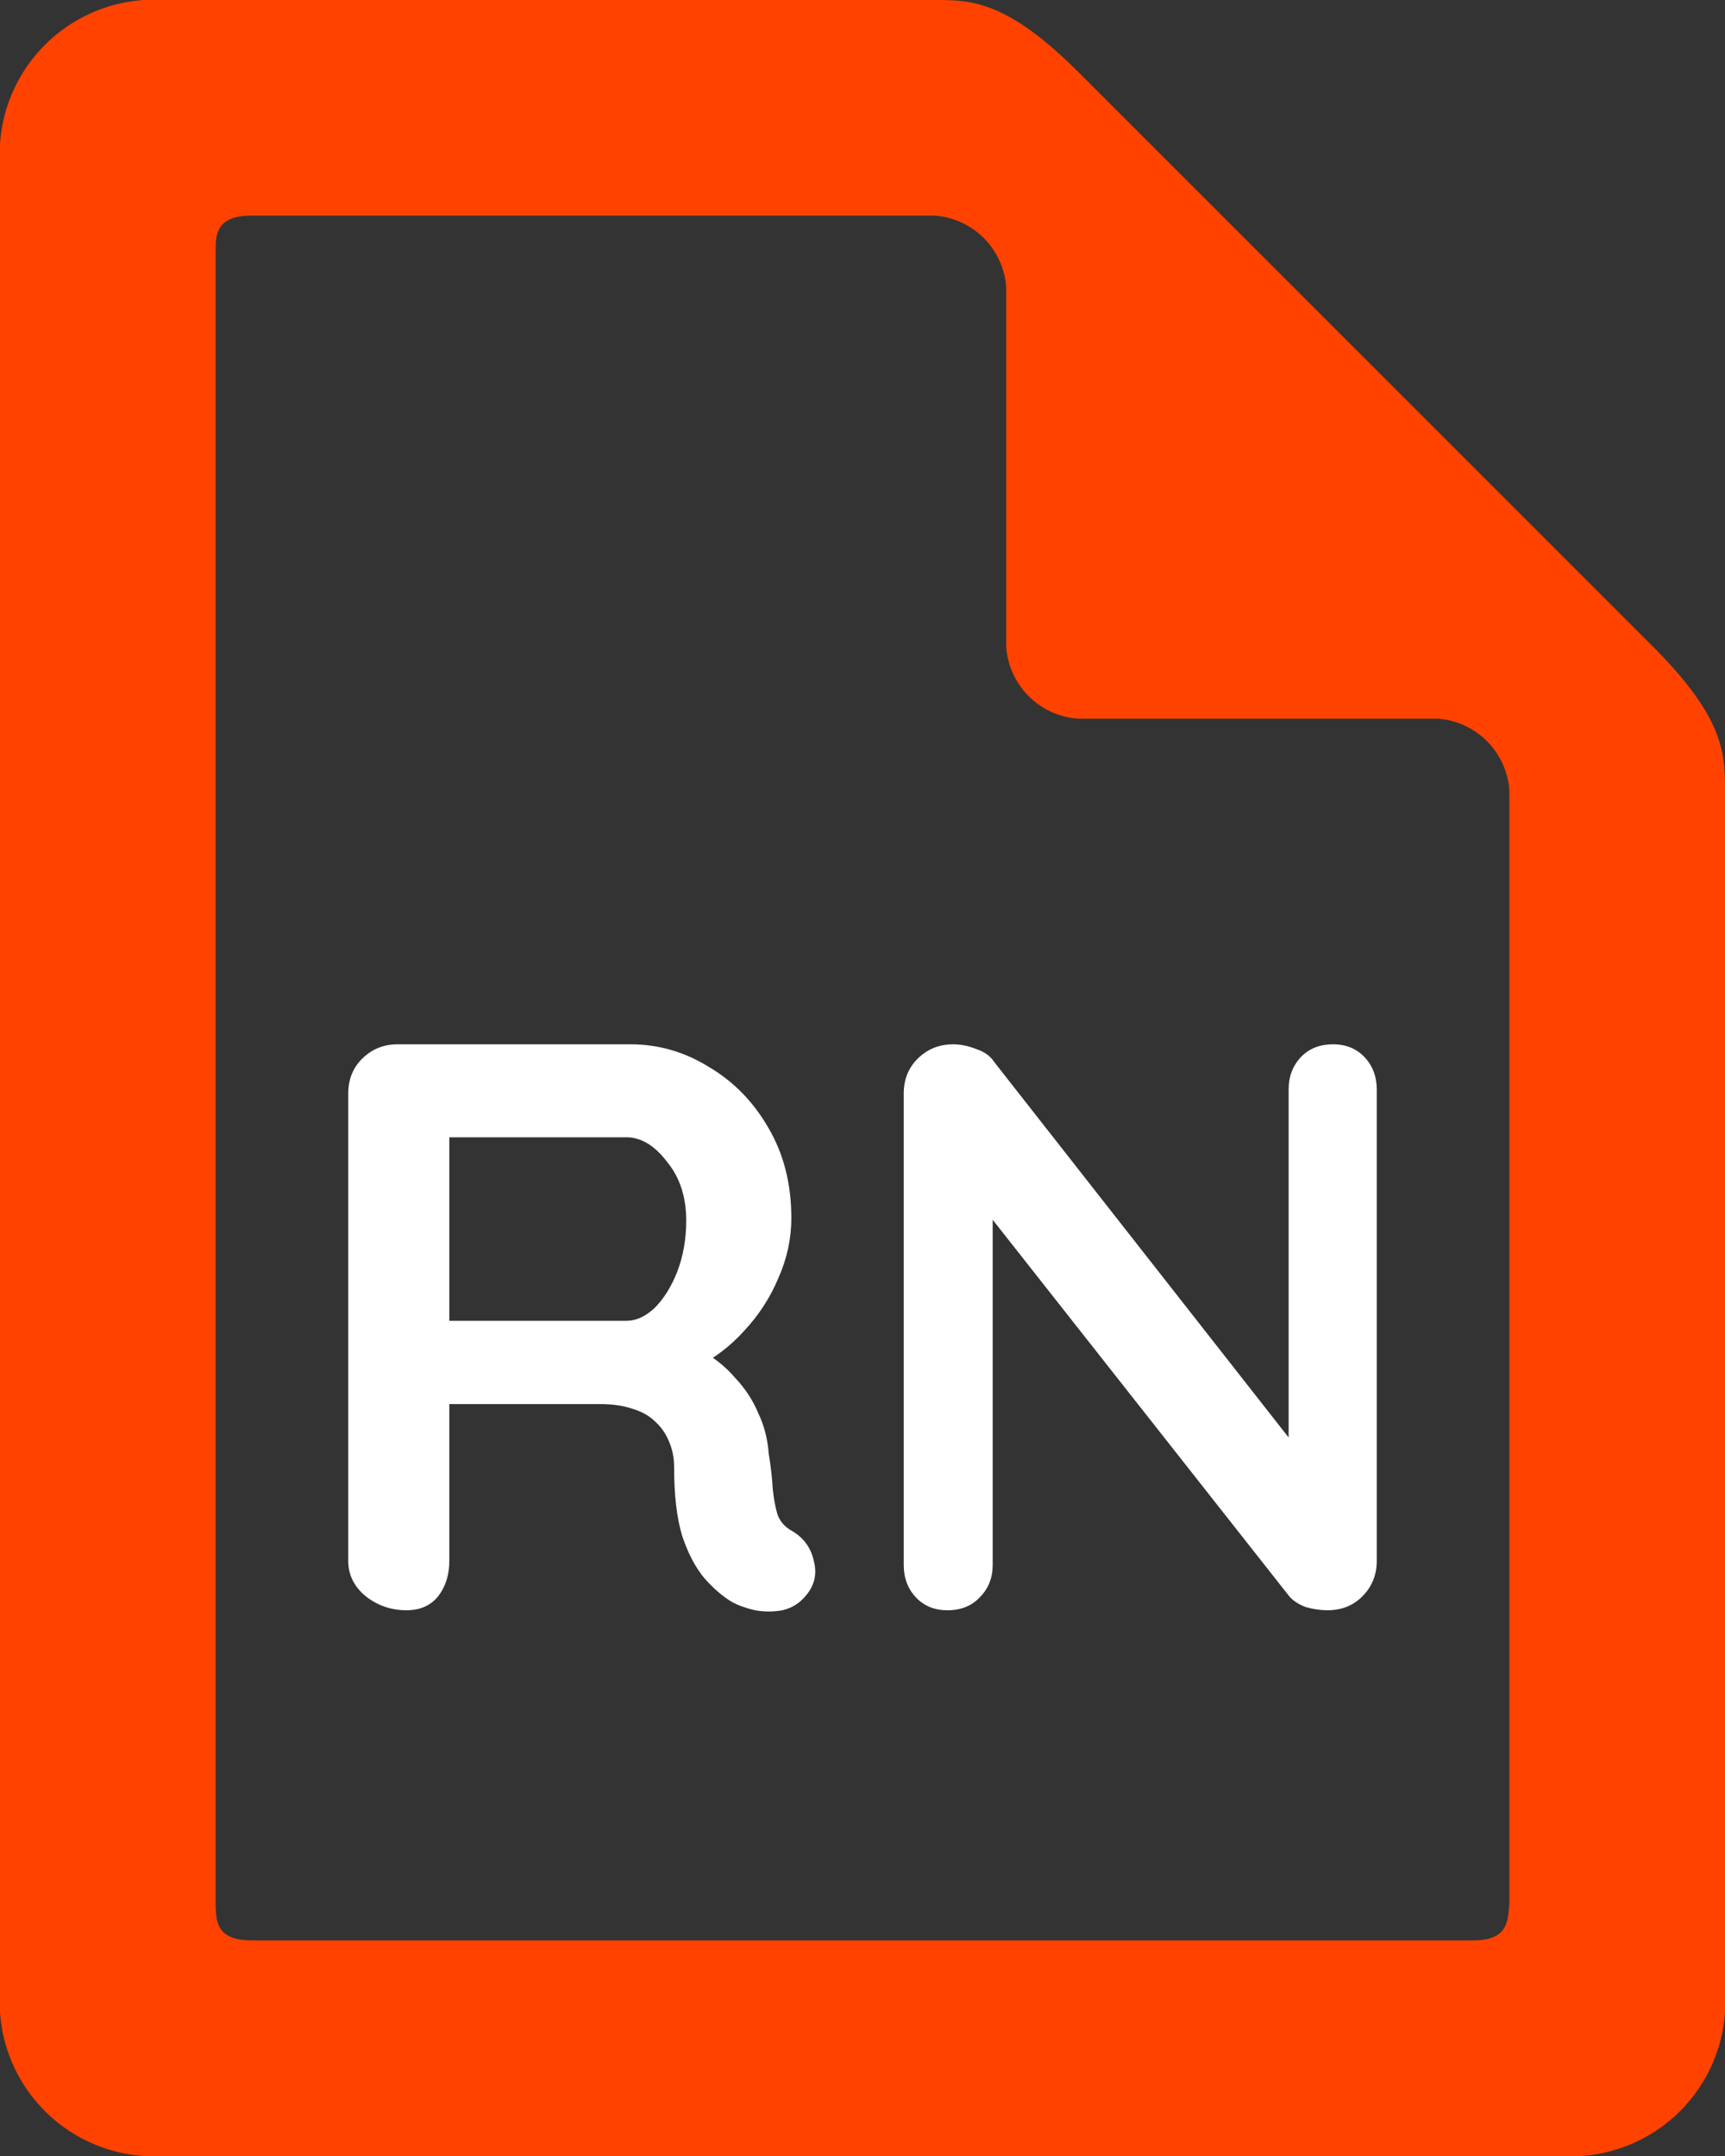 <?xml version="1.0" encoding="UTF-8" standalone="no"?>
<svg
   viewBox="0 0 51.2 64"
   version="1.1"
   id="svg10"
   sodipodi:docname="release_notes_orange.svg"
   width="51.2"
   height="64"
   inkscape:version="1.2.2 (732a01da63, 2022-12-09)"
   xmlns:inkscape="http://www.inkscape.org/namespaces/inkscape"
   xmlns:sodipodi="http://sodipodi.sourceforge.net/DTD/sodipodi-0.dtd"
   xmlns="http://www.w3.org/2000/svg"
   xmlns:svg="http://www.w3.org/2000/svg"
   xmlns:rdf="http://www.w3.org/1999/02/22-rdf-syntax-ns#"
   xmlns:cc="http://creativecommons.org/ns#"
   xmlns:dc="http://purl.org/dc/elements/1.1/">
  <rect x="0" y="0" width="51.2" height="64" fill="#333333" stroke="none"/>
  <sodipodi:namedview
     id="namedview12"
     pagecolor="#505050"
     bordercolor="#ffffff"
     borderopacity="1"
     inkscape:pageshadow="0"
     inkscape:pageopacity="0"
     inkscape:pagecheckerboard="1"
     showgrid="false"
     fit-margin-top="0"
     fit-margin-left="0"
     fit-margin-right="0"
     fit-margin-bottom="0"
     inkscape:zoom="4.49375"
     inkscape:cx="12.350487"
     inkscape:cy="41.613352"
     inkscape:window-width="1920"
     inkscape:window-height="1009"
     inkscape:window-x="-8"
     inkscape:window-y="-5"
     inkscape:window-maximized="1"
     inkscape:current-layer="svg10"
     inkscape:showpageshadow="0"
     inkscape:deskcolor="#505050" />
  <defs
     id="defs4">
    <style
       id="style2">.a{fill:gray;}</style>
  </defs>
  <title
     id="title6">file</title>
  <path
     class="a"
     d="M 49.067,19.2 32,2.133 C 29.867,0 28.8,0 27.733,0 H 4.267 A 4.587,4.587 0 0 0 5.7220459e-7,4.267 V 59.733 A 4.587,4.587 0 0 0 4.267,64 H 46.933 A 4.587,4.587 0 0 0 51.2,59.733 V 23.467 C 51.2,22.4 51.2,21.333 49.067,19.2 Z M 44.8,56.533 C 44.749,56.96 44.8,57.6 43.733,57.6 H 7.467 c -1.067,0 -1.05,-0.597 -1.067,-1.067 V 7.467 c 0,-0.482 0,-1.067 1.067,-1.067 H 27.733 a 2.295,2.295 0 0 1 2.133,2.133 V 19.2 A 2.295,2.295 0 0 0 32,21.333 H 42.667 A 2.295,2.295 0 0 1 44.8,23.467 Z"
     id="path8"
     style="fill:#ff4200;stroke-width:4.267" />
  <g
     aria-label="RN"
     id="text844"
     style="font-size:24px;line-height:1.25;font-family:Muli;-inkscape-font-specification:'Muli, Normal';font-variant-ligatures:none">
    <path
       d="m 12.064,47.8 q -0.672,0 -1.2,-0.408 -0.528,-0.432 -0.528,-1.056 v -13.872 q 0,-0.624 0.408,-1.032 0.432,-0.432 1.056,-0.432 h 6.912 q 1.248,0 2.328,0.672 1.104,0.648 1.776,1.824 0.672,1.152 0.672,2.664 0,0.912 -0.384,1.776 -0.36,0.864 -1.008,1.56 -0.624,0.696 -1.416,1.08 l 0.024,-0.552 q 0.672,0.36 1.104,0.864 0.456,0.48 0.696,1.056 0.264,0.552 0.312,1.2 0.096,0.6 0.12,1.056 0.048,0.456 0.144,0.768 0.12,0.312 0.432,0.48 0.528,0.312 0.648,0.912 0.144,0.576 -0.264,1.032 -0.264,0.312 -0.672,0.408 -0.408,0.072 -0.816,0 -0.408,-0.096 -0.672,-0.24 -0.408,-0.24 -0.816,-0.696 -0.408,-0.48 -0.672,-1.272 -0.24,-0.792 -0.24,-2.04 0,-0.408 -0.144,-0.744 -0.144,-0.36 -0.408,-0.6 -0.264,-0.264 -0.672,-0.384 -0.408,-0.144 -0.96,-0.144 h -4.848 l 0.36,-0.552 v 5.208 q 0,0.624 -0.336,1.056 -0.336,0.408 -0.936,0.408 z m 0.936,-8.592 h 5.592 q 0.432,0 0.84,-0.384 0.408,-0.408 0.672,-1.08 0.264,-0.696 0.264,-1.512 0,-1.056 -0.576,-1.752 -0.552,-0.72 -1.2,-0.72 h -5.544 l 0.288,-0.768 v 6.792 z"
       style="font-weight:bold;font-family:Quicksand;-inkscape-font-specification:'Quicksand Bold';fill:#ffffff"
       id="path1109" />
    <path
       d="m 39.568,31 q 0.576,0 0.936,0.384 0.36,0.384 0.36,0.96 v 13.992 q 0,0.624 -0.432,1.056 -0.408,0.408 -1.032,0.408 -0.312,0 -0.648,-0.096 -0.312,-0.12 -0.48,-0.312 l -9.432,-11.976 0.624,-0.384 v 11.424 q 0,0.576 -0.384,0.96 -0.36,0.384 -0.96,0.384 -0.576,0 -0.936,-0.384 -0.36,-0.384 -0.36,-0.96 v -13.992 q 0,-0.624 0.408,-1.032 0.432,-0.432 1.056,-0.432 0.336,0 0.696,0.144 0.36,0.12 0.528,0.384 l 9.144,11.664 -0.408,0.288 v -11.136 q 0,-0.576 0.36,-0.96 0.36,-0.384 0.96,-0.384 z"
       style="font-weight:bold;font-family:Quicksand;-inkscape-font-specification:'Quicksand Bold';fill:#ffffff"
       id="path1111" />
  </g>
</svg>
